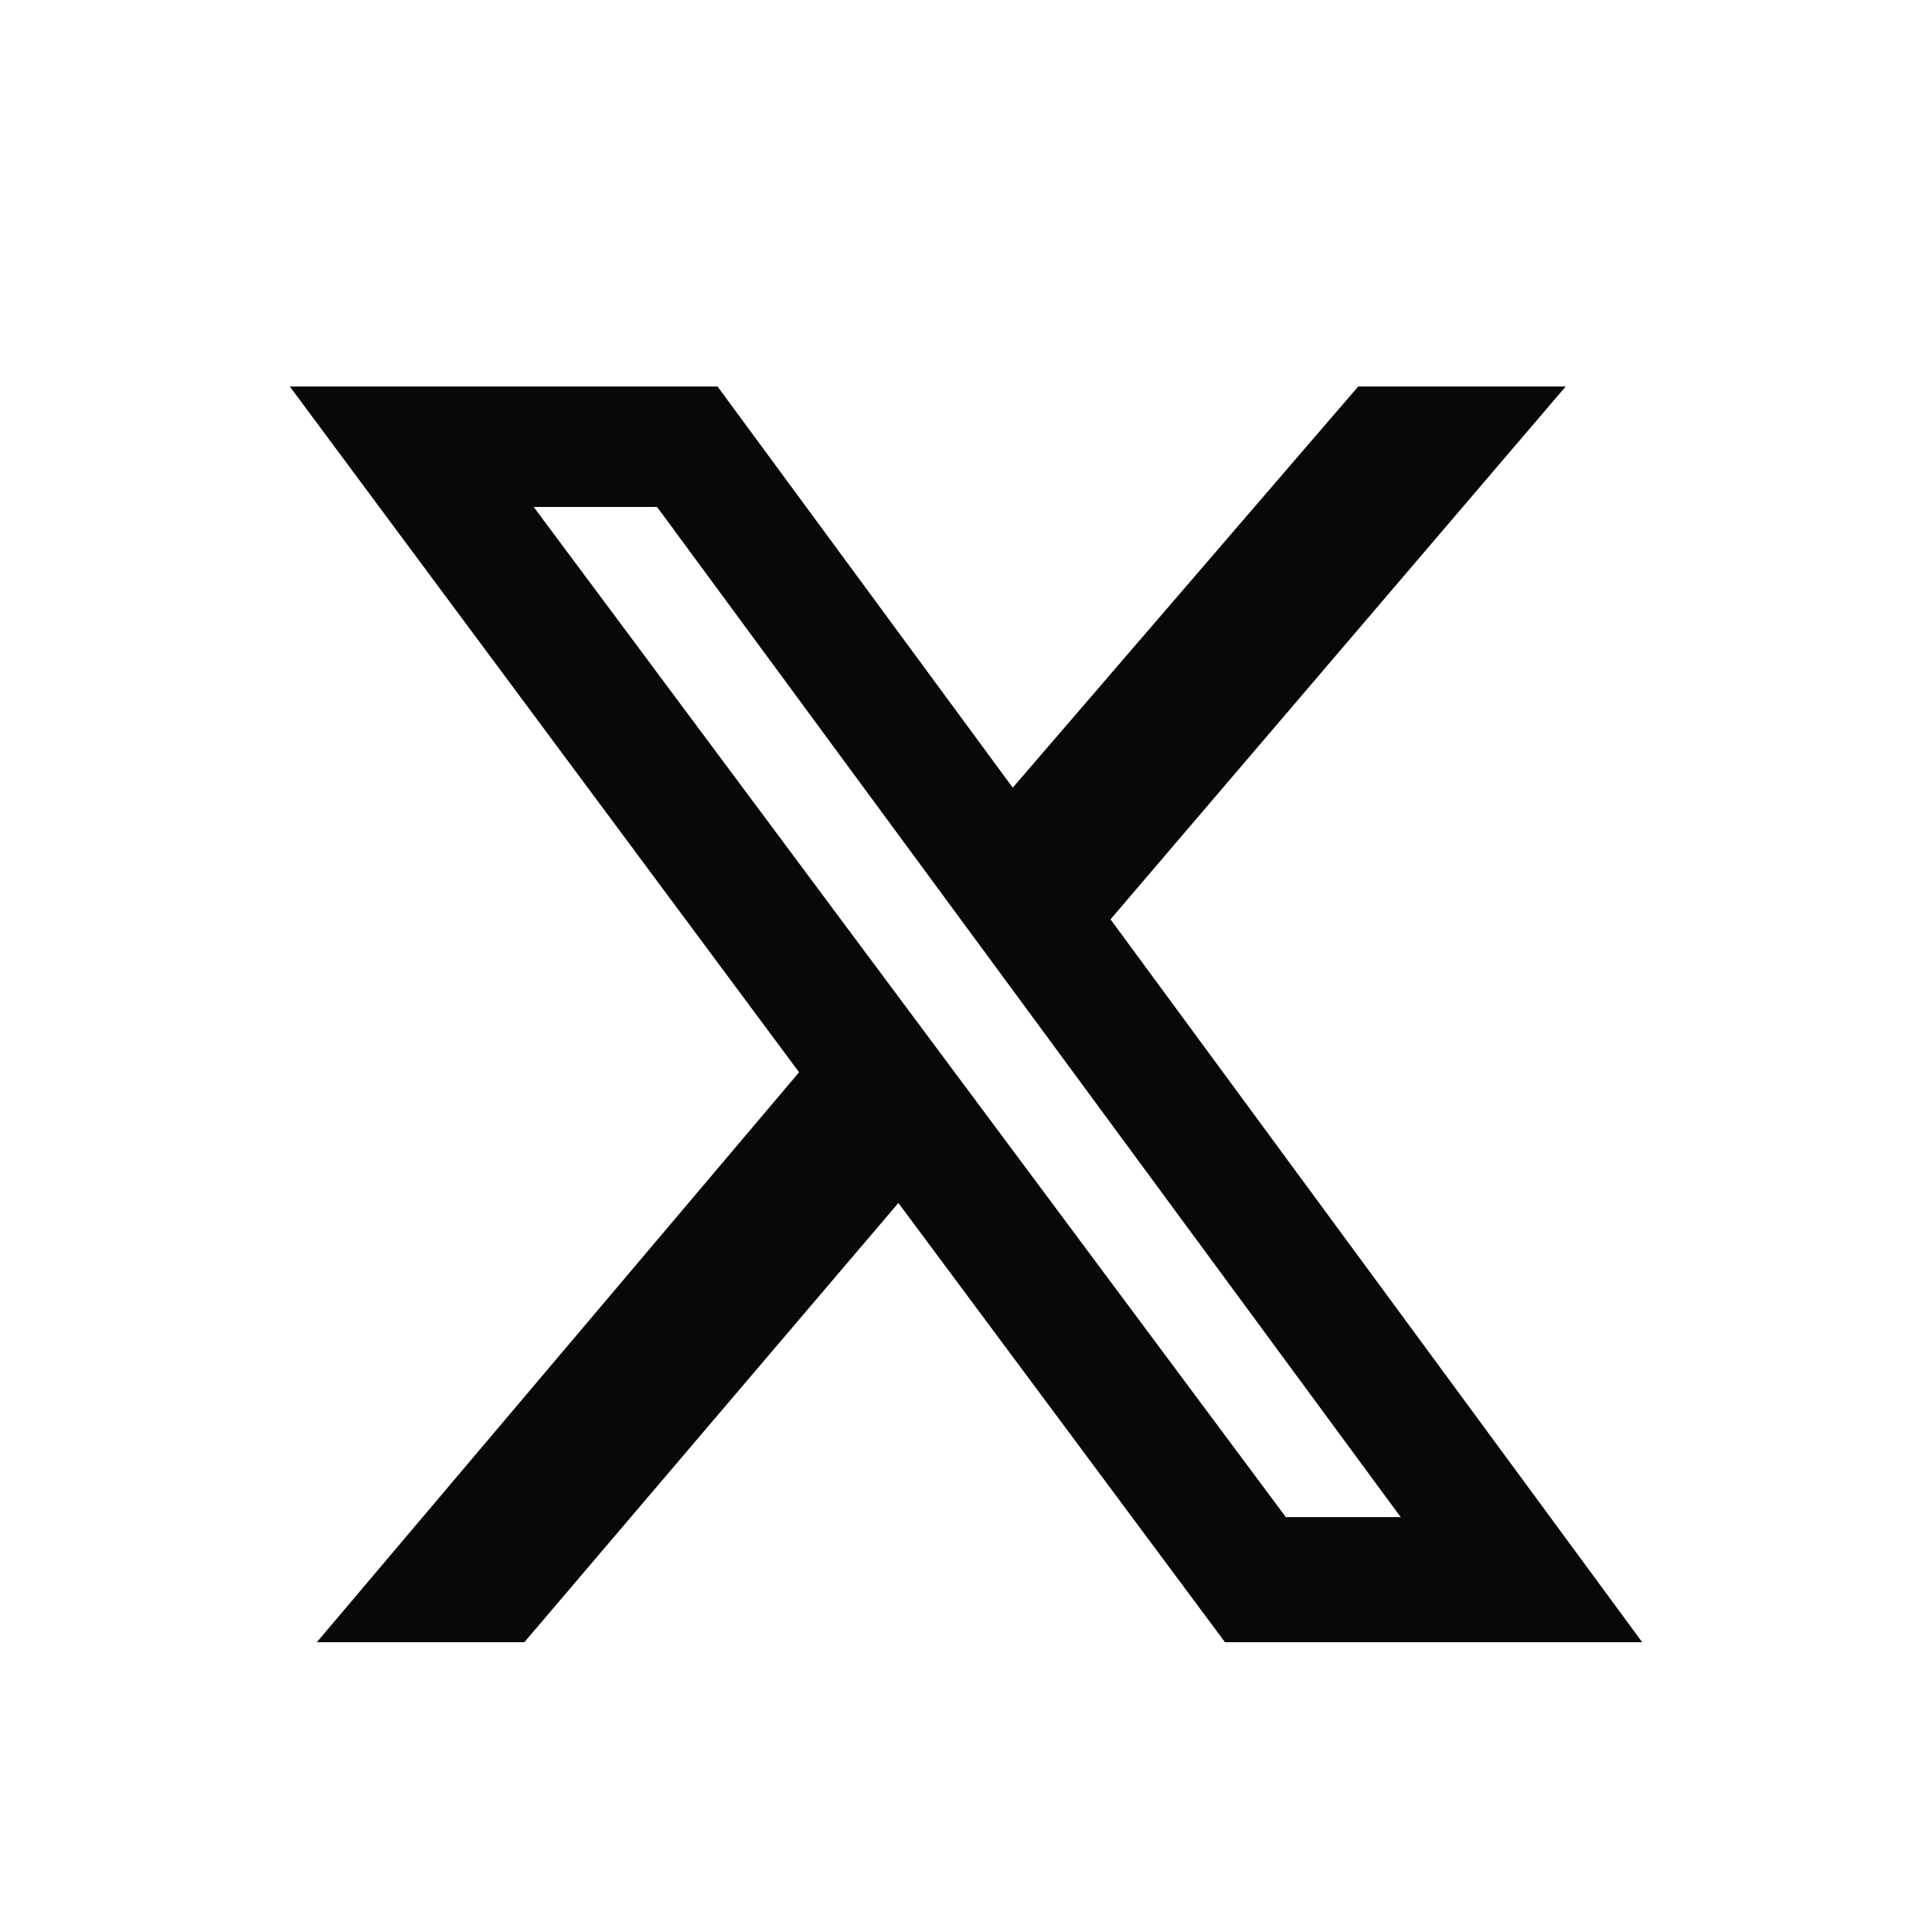 <svg width="20" height="20" viewBox="0 0 20 20" fill="none" xmlns="http://www.w3.org/2000/svg">
<g id="Frame">
<path id="Vector" d="M14.062 4.001H16.208L11.496 9.517L17 17H12.681L9.3 12.453L5.428 17H3.28L8.272 11.1L3 4.001H7.428L10.484 8.154L14.061 4L14.062 4.001ZM13.311 15.705H14.5L6.802 5.248H5.525L13.311 15.705Z" fill="#080808"/>
</g>
</svg>
